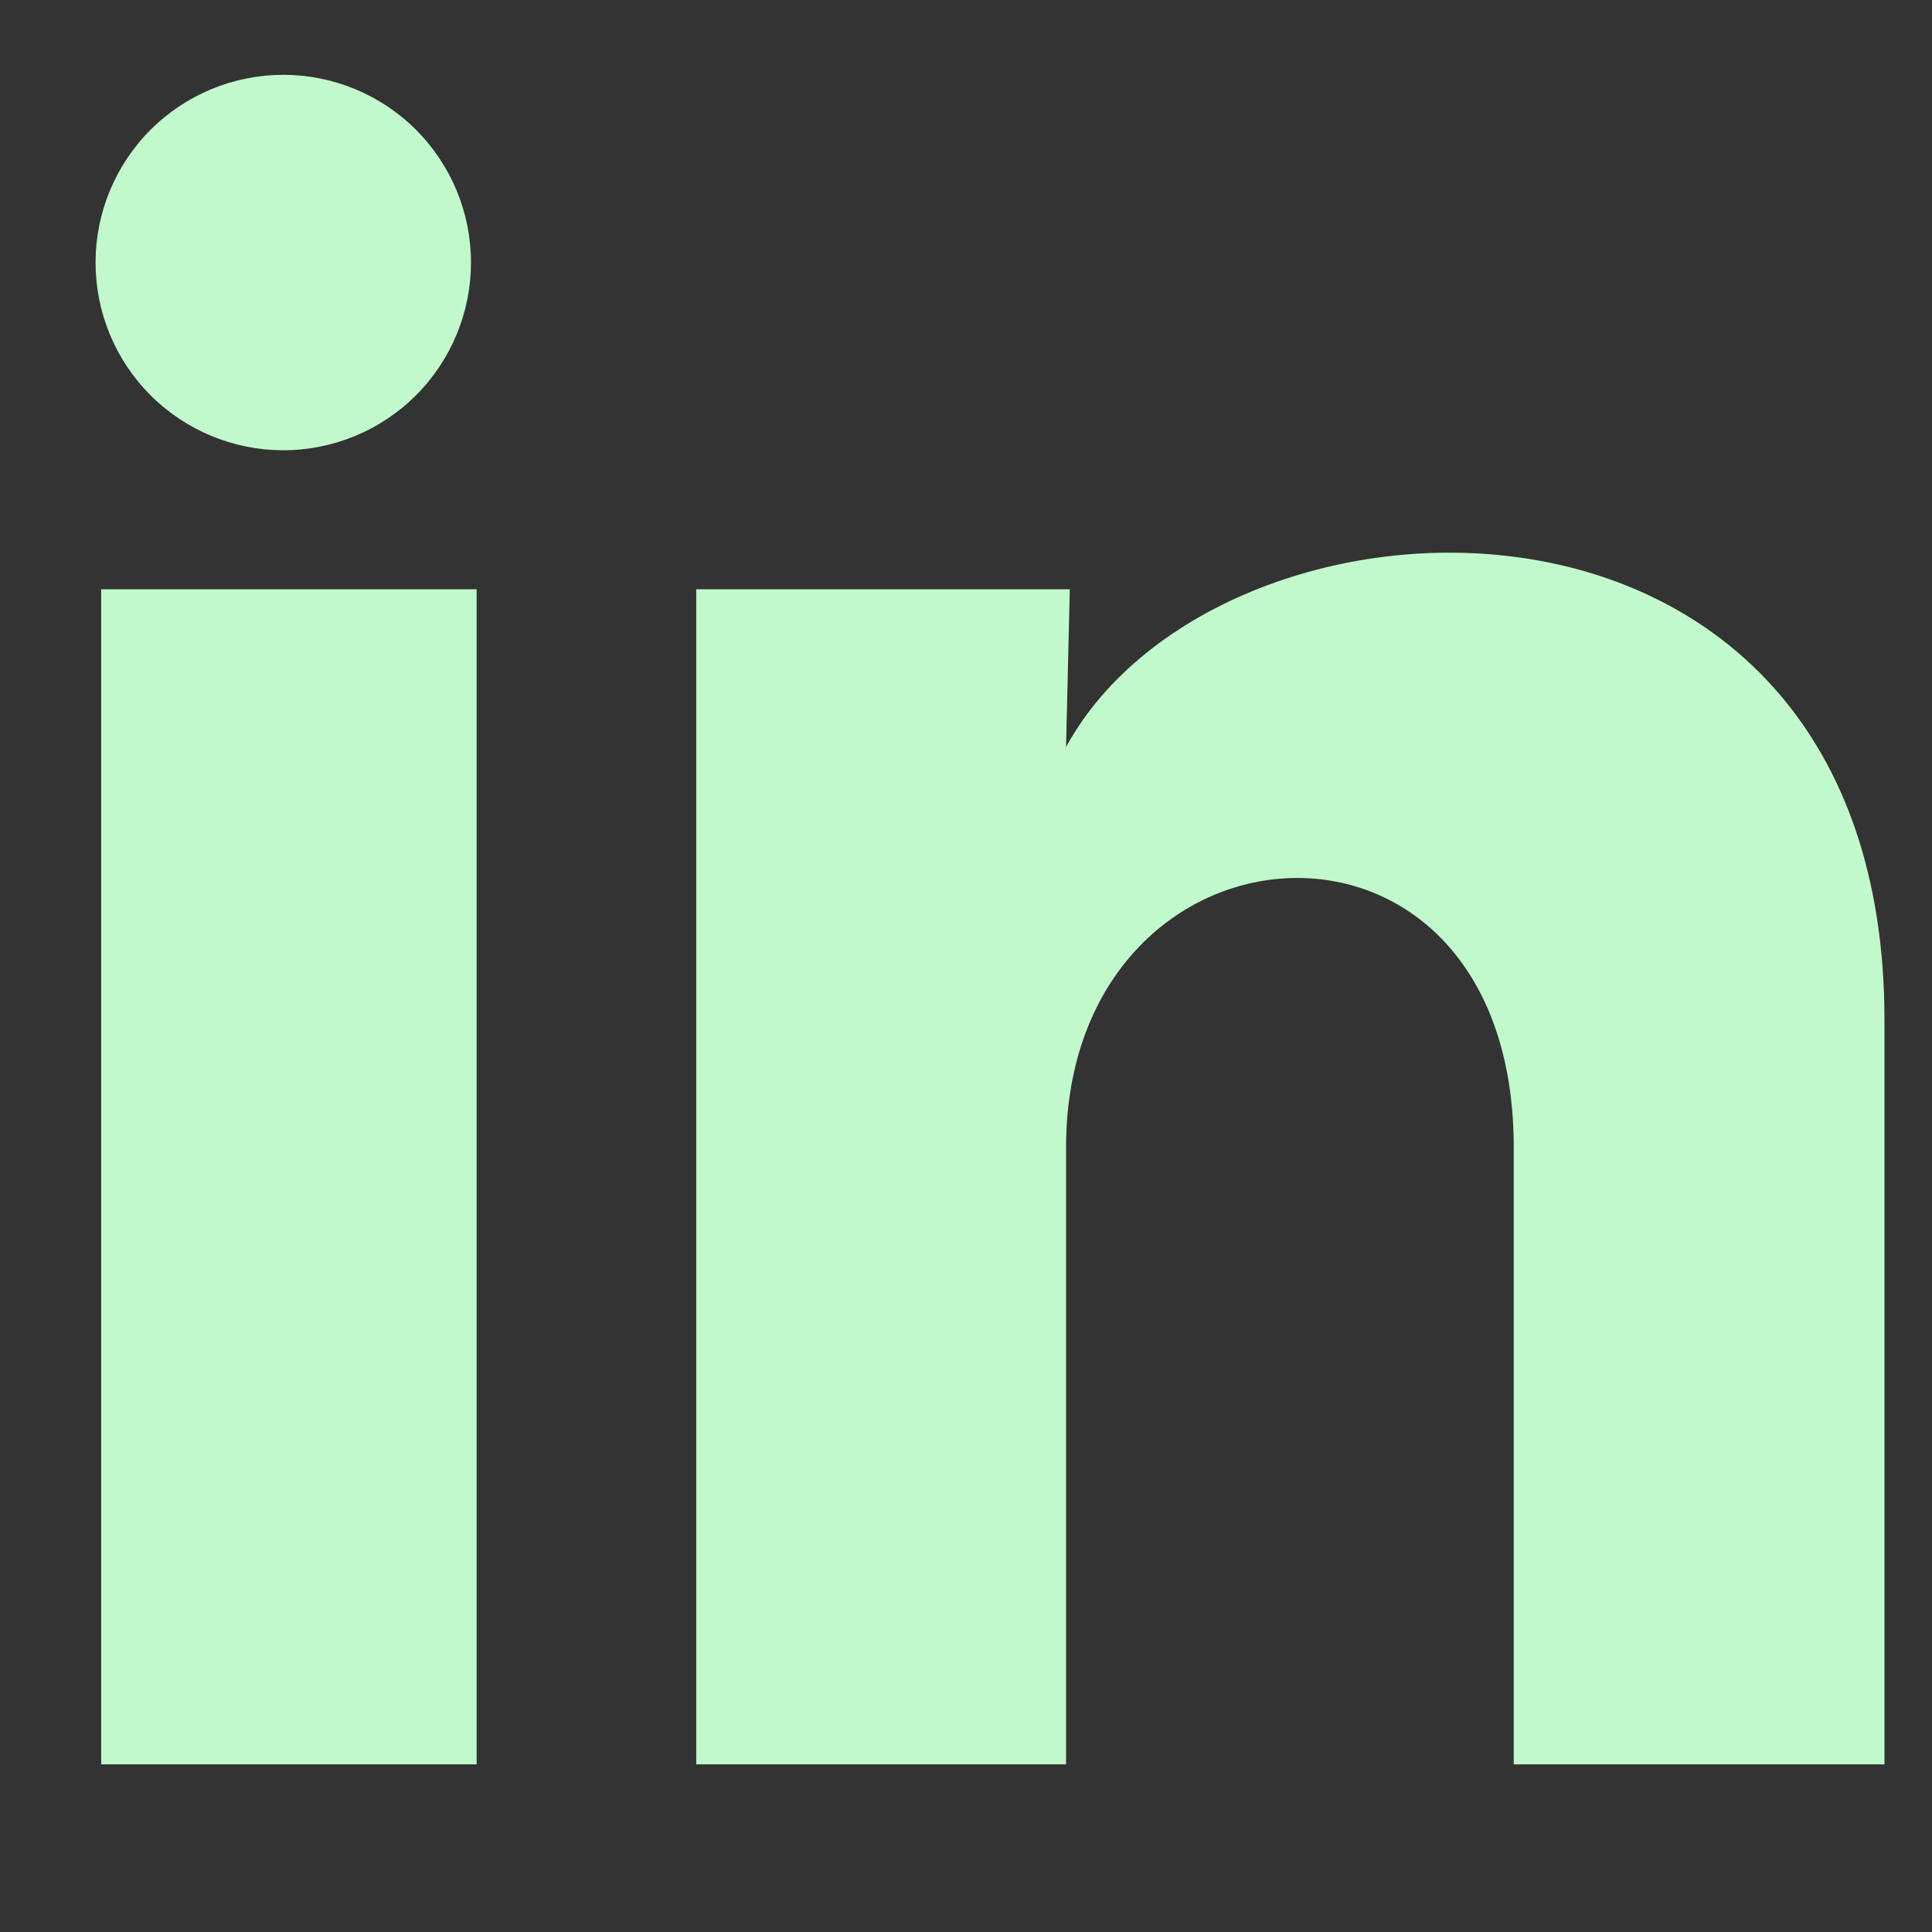 <?xml version="1.0" encoding="UTF-8"?> <svg xmlns="http://www.w3.org/2000/svg" width="37" height="37" viewBox="0 0 37 37" fill="none"><rect x="0" y="0" width="37" height="37" fill="#333333" stroke="none"/> <path d="M9.02 5.03C9.019 5.983 8.64 6.897 7.966 7.571C7.291 8.245 6.377 8.623 5.423 8.623C4.47 8.622 3.556 8.243 2.882 7.569C2.208 6.894 1.83 5.98 1.83 5.026C1.831 4.073 2.21 3.159 2.884 2.485C3.559 1.811 4.473 1.433 5.427 1.433C6.38 1.434 7.294 1.813 7.968 2.487C8.642 3.162 9.02 4.076 9.02 5.03ZM9.128 11.285H1.938V33.789H9.128V11.285ZM20.488 11.285H13.334V33.789H20.416V21.98C20.416 15.401 28.99 14.79 28.99 21.98V33.789H36.09V19.535C36.09 8.445 23.399 8.858 20.416 14.305L20.488 11.285Z" fill="#C1F9CC"></path> </svg> 